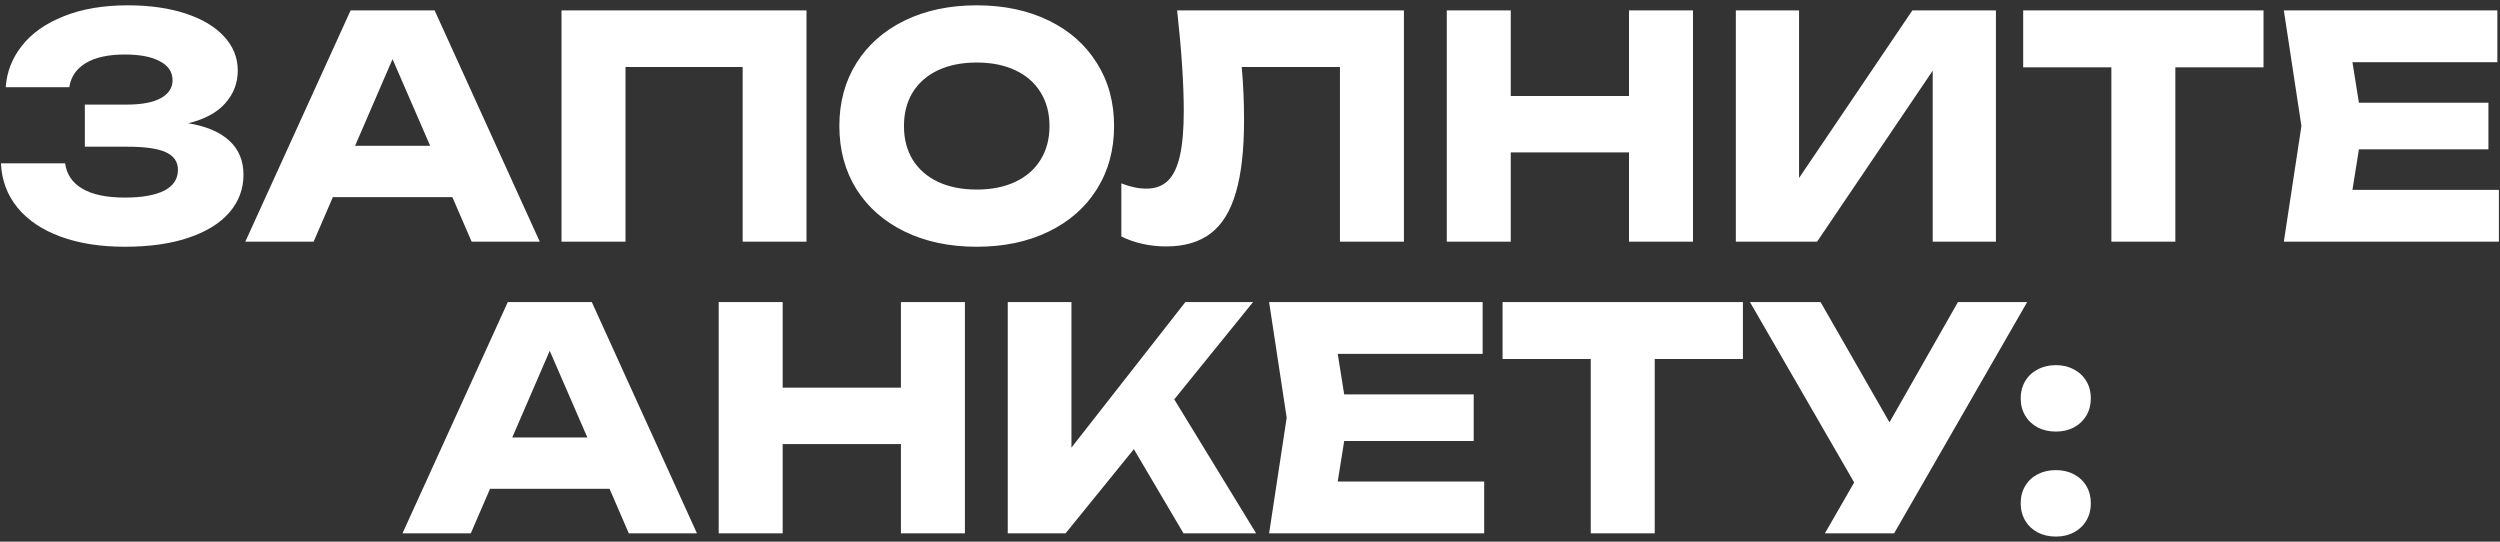 <?xml version="1.0" encoding="UTF-8"?> <svg xmlns="http://www.w3.org/2000/svg" width="300" height="65" viewBox="0 0 300 65" fill="none"><rect x="0" y="0" width="300" height="65" fill="#333333" stroke="none"/><path d="M22.594 14.792C24.727 15.137 26.362 15.828 27.496 16.864C28.643 17.9 29.217 19.269 29.217 20.971C29.217 22.673 28.656 24.178 27.533 25.485C26.423 26.78 24.795 27.791 22.649 28.519C20.516 29.247 17.956 29.61 14.972 29.61C12.036 29.61 9.465 29.203 7.257 28.39C5.05 27.576 3.329 26.416 2.096 24.912C0.862 23.395 0.203 21.625 0.116 19.602H7.812C7.997 20.934 8.694 21.951 9.903 22.654C11.111 23.358 12.801 23.709 14.972 23.709C17.031 23.709 18.61 23.431 19.708 22.877C20.805 22.309 21.354 21.477 21.354 20.379C21.354 19.417 20.873 18.714 19.911 18.27C18.962 17.826 17.414 17.604 15.268 17.604H10.18V12.553H15.157C16.994 12.553 18.376 12.294 19.301 11.777C20.238 11.258 20.707 10.543 20.707 9.63C20.707 8.644 20.201 7.885 19.19 7.355C18.191 6.812 16.791 6.541 14.99 6.541C13.005 6.541 11.444 6.88 10.31 7.559C9.175 8.237 8.509 9.205 8.312 10.463H0.69C0.813 8.625 1.461 6.966 2.632 5.487C3.804 3.994 5.475 2.816 7.646 1.953C9.816 1.077 12.382 0.639 15.342 0.639C17.956 0.639 20.263 0.966 22.261 1.62C24.259 2.274 25.8 3.192 26.886 4.377C27.983 5.561 28.532 6.923 28.532 8.465C28.532 9.945 28.039 11.246 27.052 12.368C26.078 13.491 24.592 14.299 22.594 14.792ZM64.773 29H56.596L54.283 23.654H39.946L37.633 29H29.438L42.073 1.25H52.156L64.773 29ZM47.105 7.096L42.61 17.493H51.619L47.105 7.096ZM67.382 29V1.25H96.779V29H89.12V8.04H75.06V29H67.382ZM117.207 29.61C113.951 29.61 111.077 29.006 108.586 27.797C106.094 26.589 104.158 24.893 102.777 22.71C101.408 20.515 100.723 17.986 100.723 15.125C100.723 12.264 101.408 9.742 102.777 7.559C104.158 5.363 106.094 3.661 108.586 2.453C111.077 1.244 113.951 0.639 117.207 0.639C120.463 0.639 123.336 1.244 125.828 2.453C128.319 3.661 130.249 5.363 131.618 7.559C132.999 9.742 133.69 12.264 133.69 15.125C133.69 17.986 132.999 20.515 131.618 22.71C130.249 24.893 128.319 26.589 125.828 27.797C123.336 29.006 120.463 29.61 117.207 29.61ZM117.207 22.747C118.983 22.747 120.524 22.439 121.832 21.822C123.151 21.205 124.163 20.323 124.866 19.177C125.581 18.029 125.939 16.679 125.939 15.125C125.939 13.571 125.581 12.22 124.866 11.073C124.163 9.927 123.151 9.045 121.832 8.428C120.524 7.811 118.983 7.503 117.207 7.503C115.431 7.503 113.883 7.811 112.563 8.428C111.256 9.045 110.244 9.927 109.529 11.073C108.826 12.22 108.475 13.571 108.475 15.125C108.475 16.679 108.826 18.029 109.529 19.177C110.244 20.323 111.256 21.205 112.563 21.822C113.883 22.439 115.431 22.747 117.207 22.747ZM168.47 1.25V29H160.793V8.04H149.008C149.193 10.124 149.286 12.245 149.286 14.403C149.286 17.98 148.959 20.878 148.305 23.099C147.664 25.319 146.659 26.953 145.29 28.001C143.921 29.049 142.132 29.573 139.925 29.573C138.963 29.573 138.013 29.469 137.076 29.259C136.151 29.049 135.312 28.753 134.56 28.371V22.007C135.633 22.426 136.632 22.636 137.557 22.636C138.63 22.636 139.493 22.322 140.147 21.692C140.8 21.051 141.281 20.052 141.59 18.695C141.898 17.326 142.052 15.532 142.052 13.312C142.052 10.093 141.787 6.072 141.257 1.25H168.47ZM195.48 11.518V1.25H203.158V29H195.48V18.288H181.291V29H173.613V1.25H181.291V11.518H195.48ZM215.886 21.36L229.483 1.25H239.51V29H231.925V8.483L218.05 29H208.301V1.25H215.886V21.36ZM242.782 1.25H271.623V8.076H261.041V29H253.364V8.076H242.782V1.25ZM283.07 17.919L282.293 22.784H299.868V29H274.061L276.17 15.125L274.061 1.25H299.683V7.466H282.293L283.07 12.332H298.61V17.919H283.07ZM83.634 64H75.457L73.145 58.654H58.807L56.495 64H48.299L60.935 36.25H71.017L83.634 64ZM65.967 42.096L61.471 52.493H70.481L65.967 42.096ZM108.111 46.517V36.25H115.788V64H108.111V53.288H93.921V64H86.244V36.25H93.921V46.517H108.111ZM140.911 47.923L150.735 64H142.021L136.064 53.899L127.869 64H120.931V36.25H128.572V53.714L142.243 36.25H150.365L140.911 47.923ZM161.303 52.919L160.526 57.784H178.101V64H152.293L154.402 50.125L152.293 36.25H177.916V42.466H160.526L161.303 47.331H176.843V52.919H161.303ZM180.308 36.25H209.149V43.077H198.567V64H190.89V43.077H180.308V36.25ZM226.739 50.68L234.953 36.25H243.259L227.294 64H218.987L222.502 57.895L209.996 36.25H218.469L226.739 50.68ZM246.701 51.79C245.887 51.79 245.16 51.623 244.518 51.291C243.877 50.945 243.377 50.47 243.02 49.866C242.662 49.262 242.483 48.571 242.483 47.794C242.483 47.029 242.662 46.345 243.02 45.74C243.377 45.136 243.877 44.667 244.518 44.334C245.16 43.989 245.887 43.816 246.701 43.816C247.515 43.816 248.237 43.989 248.866 44.334C249.507 44.667 250.007 45.136 250.364 45.74C250.722 46.345 250.901 47.029 250.901 47.794C250.901 48.571 250.722 49.262 250.364 49.866C250.007 50.47 249.507 50.945 248.866 51.291C248.237 51.623 247.515 51.79 246.701 51.79ZM246.701 64.388C245.887 64.388 245.16 64.222 244.518 63.889C243.877 63.544 243.377 63.069 243.02 62.465C242.662 61.86 242.483 61.169 242.483 60.392C242.483 59.615 242.662 58.925 243.02 58.321C243.377 57.716 243.877 57.248 244.518 56.914C245.16 56.581 245.887 56.415 246.701 56.415C247.515 56.415 248.237 56.581 248.866 56.914C249.507 57.248 250.007 57.716 250.364 58.321C250.722 58.925 250.901 59.615 250.901 60.392C250.901 61.169 250.722 61.86 250.364 62.465C250.007 63.069 249.507 63.544 248.866 63.889C248.237 64.222 247.515 64.388 246.701 64.388Z" fill="white"></path></svg> 